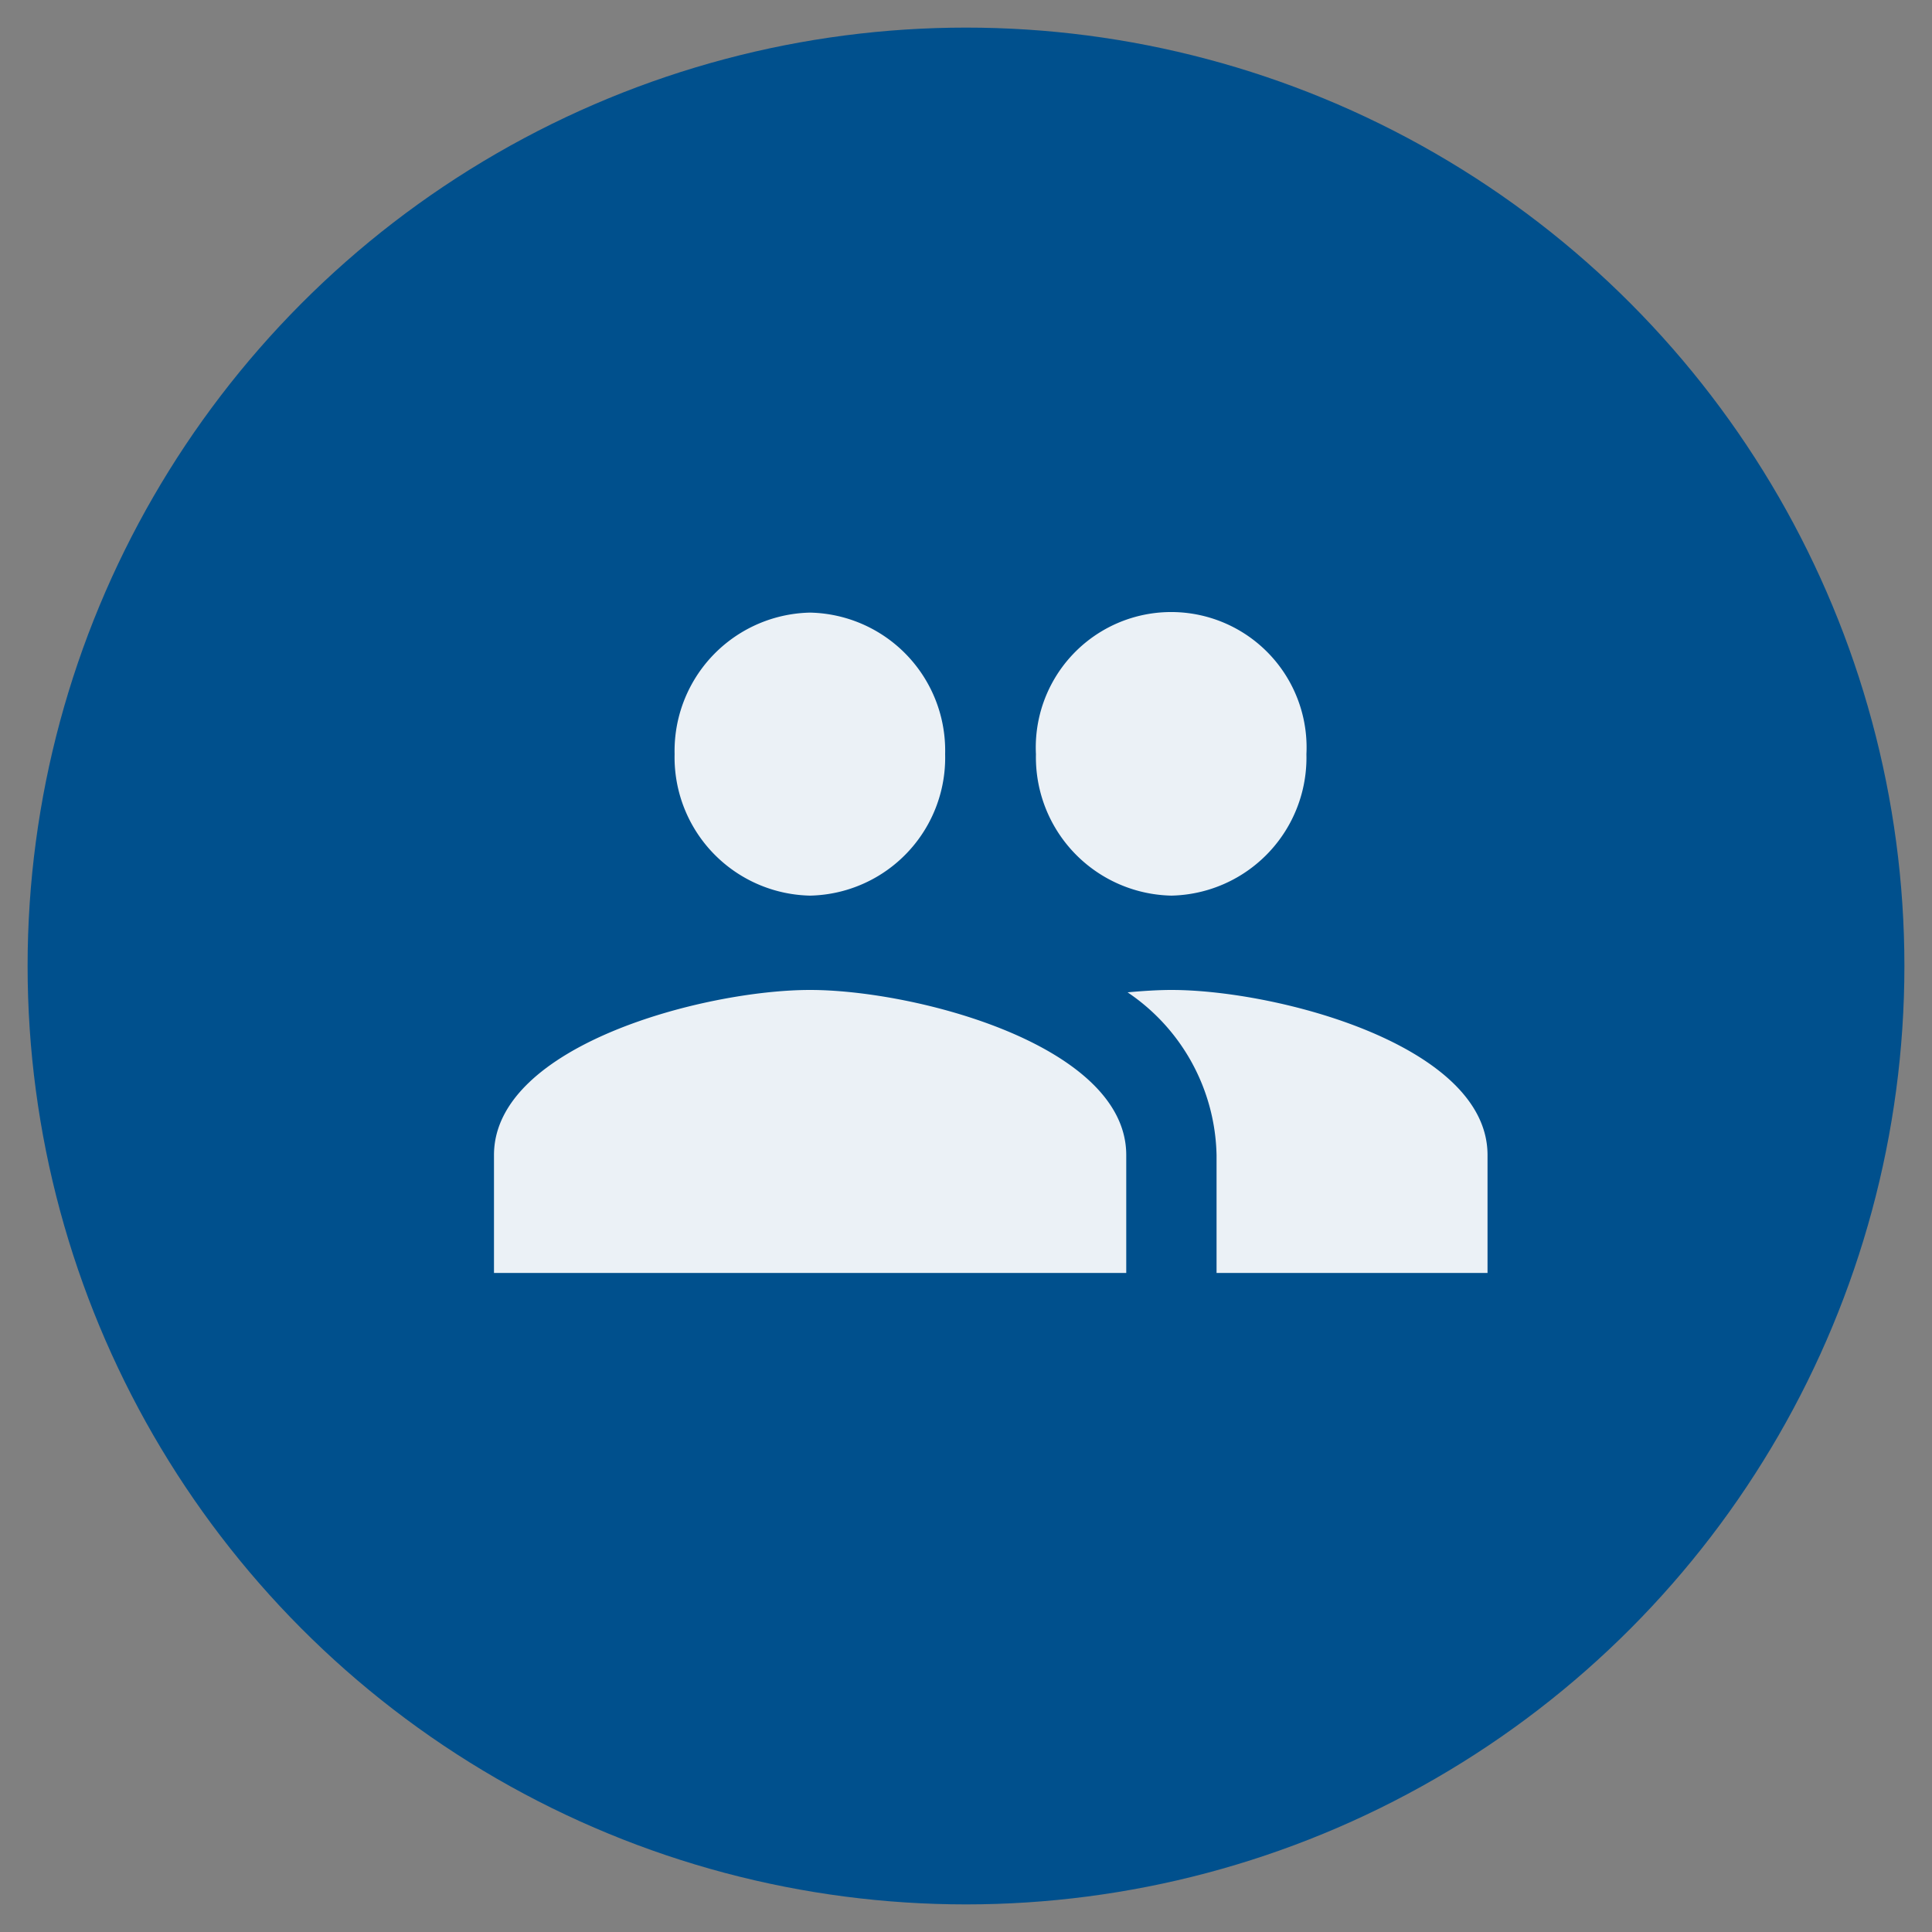 <svg xmlns="http://www.w3.org/2000/svg" width="35" height="35" viewBox="0 0 35 35">
  <rect x="0" y="0" width="35" height="35" fill="#808080" stroke="none"/>
  <g id="Group_25953" data-name="Group 25953" transform="translate(-20 -755.41)">
    <circle id="Ellipse_17575" data-name="Ellipse 17575" cx="17" cy="17" r="17" transform="translate(20.5 755.91)" fill="#00508d" stroke="rgba(0,0,0,0)" stroke-width="1"/>
    <path id="Path_1722" data-name="Path 1722" d="M13.273,10.127a2.5,2.5,0,0,0,2.446-2.563,2.453,2.453,0,1,0-4.9,0A2.507,2.507,0,0,0,13.273,10.127Zm-6.545,0A2.5,2.5,0,0,0,9.174,7.563,2.5,2.5,0,0,0,6.727,5,2.507,2.507,0,0,0,4.273,7.563,2.507,2.507,0,0,0,6.727,10.127Zm0,1.709c-1.906,0-5.727,1-5.727,2.991v2.136H12.455V14.826C12.455,12.835,8.634,11.836,6.727,11.836Zm6.545,0c-.237,0-.507.017-.794.043a3.641,3.641,0,0,1,1.612,2.948v2.136H19V14.826C19,12.835,15.179,11.836,13.273,11.836Z" transform="translate(27.948 761.508)" fill="#fff" opacity="0.92"/>
  </g>
</svg>
